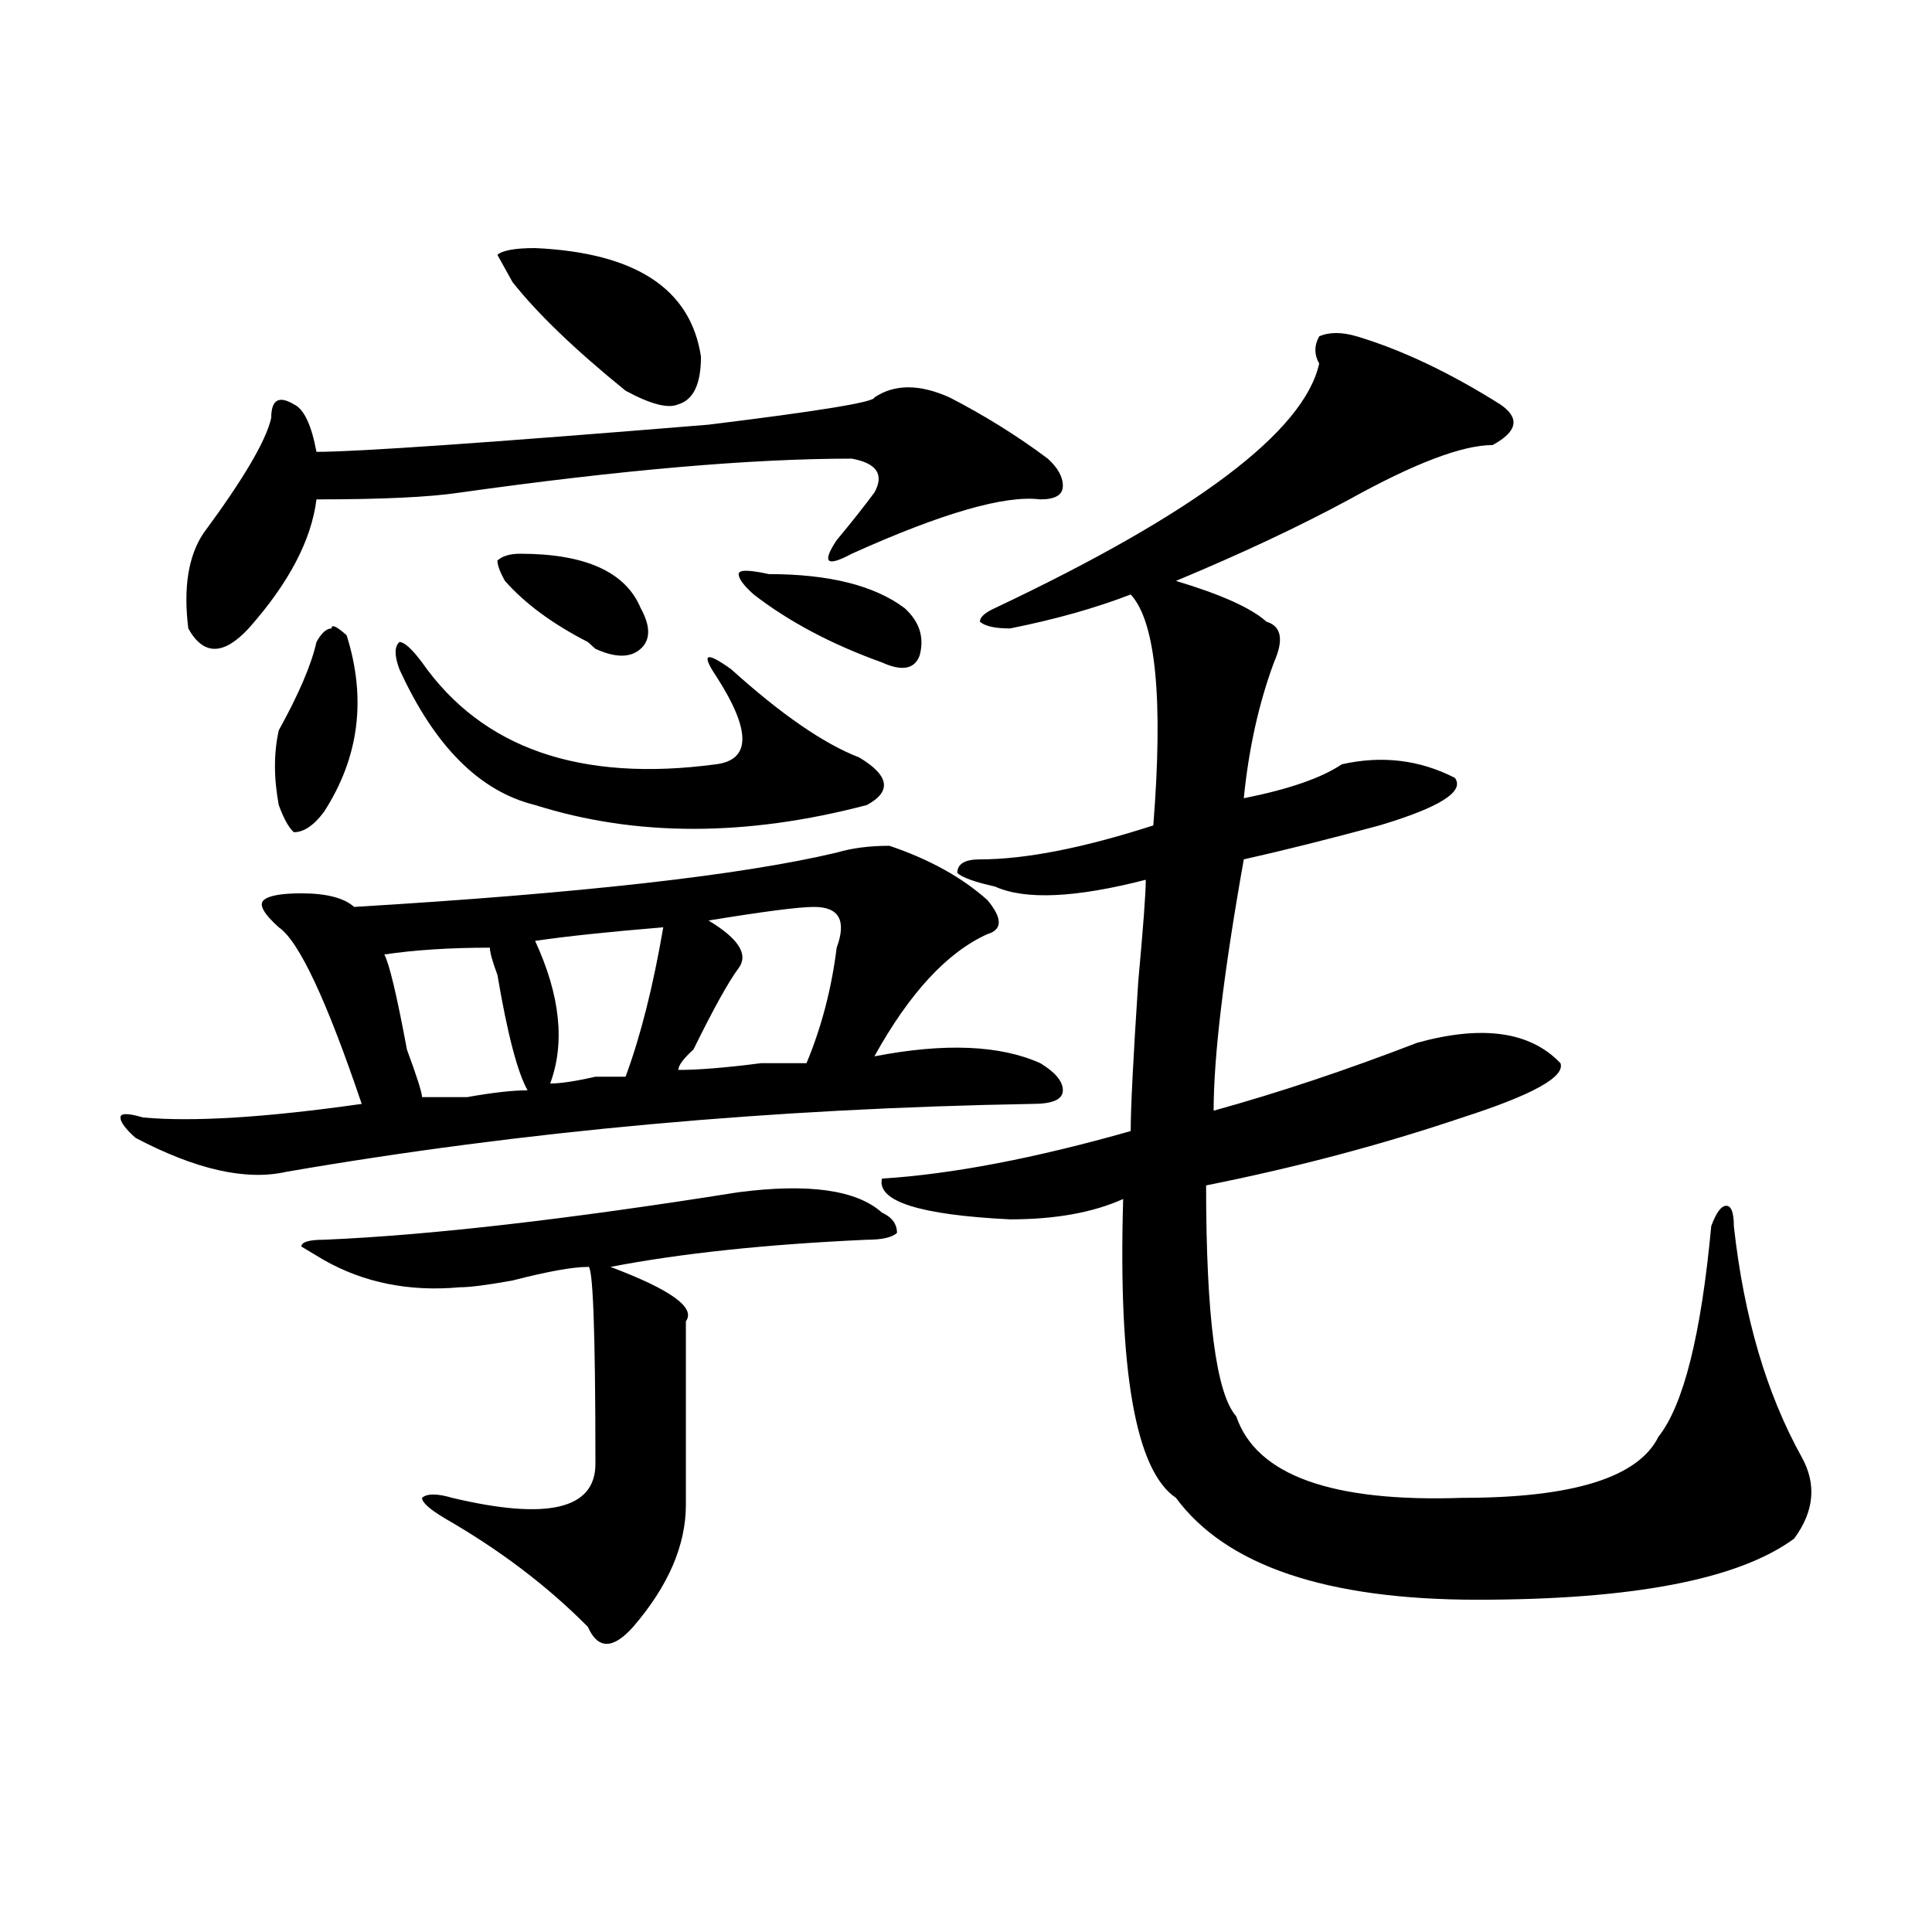 <?xml version="1.0" encoding="utf-8"?>
<!-- Generator: Adobe Illustrator 16.0.0, SVG Export Plug-In . SVG Version: 6.00 Build 0)  -->
<!DOCTYPE svg PUBLIC "-//W3C//DTD SVG 1.1//EN" "http://www.w3.org/Graphics/SVG/1.1/DTD/svg11.dtd">
<svg version="1.1" id="图层_1" xmlns="http://www.w3.org/2000/svg" xmlns:xlink="http://www.w3.org/1999/xlink" x="0px" y="0px"
	 width="1000px" height="1000px" viewBox="0 0 1000 1000" enable-background="new 0 0 1000 1000" xml:space="preserve">
<path d="M460.379,437.781c20.792,7.031,37.683,16.425,50.73,28.125c7.805,9.394,7.805,15.271,0,17.578
	c-20.853,9.394-40.364,30.487-58.535,63.281c36.401-7.031,64.999-5.823,85.852,3.516c7.805,4.724,11.707,9.394,11.707,14.063
	c0,4.724-5.243,7.031-15.609,7.031c-135.302,2.362-264.079,14.063-386.332,35.156c-20.853,4.724-46.828-1.153-78.047-17.578
	c-5.243-4.669-7.805-8.185-7.805-10.547c0-2.308,3.902-2.308,11.707,0c25.976,2.362,63.718,0,113.168-7.031
	c-18.231-53.888-32.56-84.375-42.926-91.406c-7.805-7.031-10.427-11.7-7.805-14.063c2.562-2.308,9.085-3.516,19.512-3.516
	c12.987,0,22.073,2.362,27.316,7.031c117.07-7.031,200.3-16.37,249.75-28.125C440.867,438.989,449.952,437.781,460.379,437.781z
	 M491.598,205.75c18.171,9.394,35.121,19.94,50.73,31.641c5.183,4.724,7.805,9.394,7.805,14.063c0,4.724-3.902,7.031-11.707,7.031
	c-18.231-2.308-50.73,7.031-97.559,28.125c-13.048,7.031-15.609,4.724-7.805-7.031c7.805-9.339,14.269-17.578,19.512-24.609
	c5.183-9.339,1.28-15.216-11.707-17.578c-52.071,0-119.692,5.878-202.922,17.578c-15.609,2.362-40.364,3.516-74.145,3.516
	c-2.622,21.094-14.329,43.396-35.121,66.797c-13.048,14.063-23.414,14.063-31.219,0c-2.622-21.094,0-37.464,7.805-49.219
	c20.792-28.125,32.499-48.011,35.121-59.766c0-9.339,3.902-11.7,11.707-7.031c5.183,2.362,9.085,10.547,11.707,24.609
	c20.792,0,88.413-4.669,202.922-14.063c57.194-7.031,85.852-11.7,85.852-14.063C462.94,198.719,475.988,198.719,491.598,205.75z
	 M179.41,328.797c10.366,32.849,6.464,63.281-11.707,91.406c-5.243,7.031-10.427,10.547-15.609,10.547
	c-2.622-2.308-5.243-7.031-7.805-14.063c-2.622-14.063-2.622-26.917,0-38.672c10.366-18.731,16.89-33.948,19.512-45.703
	c2.562-4.669,5.183-7.031,7.805-7.031C171.605,322.974,174.167,324.128,179.41,328.797z M382.332,617.078
	c36.401-4.669,61.097-1.153,74.145,10.547c5.183,2.362,7.805,5.878,7.805,10.547c-2.622,2.362-7.805,3.516-15.609,3.516
	c-52.071,2.362-96.278,7.031-132.68,14.063c31.219,11.755,44.206,21.094,39.023,28.125c0,7.031,0,16.425,0,28.125
	c0,14.063,0,36.364,0,66.797c0,21.094-9.146,42.188-27.316,63.281c-10.427,11.7-18.231,11.7-23.414,0
	c-20.853-21.094-45.548-39.825-74.145-56.25c-7.805-4.669-11.707-8.185-11.707-10.547c2.562-2.308,7.805-2.308,15.609,0
	c49.39,11.755,74.145,5.878,74.145-17.578c0-70.313-1.341-104.261-3.902-101.953c-7.805,0-20.853,2.362-39.023,7.031
	c-13.048,2.362-22.134,3.516-27.316,3.516c-26.036,2.362-49.45-2.308-70.242-14.063l-11.707-7.031c0-2.308,3.902-3.516,11.707-3.516
	C222.336,639.38,293.858,631.141,382.332,617.078z M198.922,494.031c2.562,4.724,6.464,21.094,11.707,49.219
	c5.183,14.063,7.805,22.302,7.805,24.609c5.183,0,12.987,0,23.414,0c12.987-2.308,23.414-3.516,31.219-3.516
	c-5.243-9.339-10.427-29.278-15.609-59.766c-2.622-7.031-3.902-11.7-3.902-14.063C232.702,490.516,214.531,491.724,198.922,494.031z
	 M218.434,342.859c31.219,44.55,81.949,62.128,152.191,52.734c18.171-2.308,18.171-17.578,0-45.703
	c-7.805-11.7-5.243-12.854,7.805-3.516c25.976,23.456,48.108,38.672,66.34,45.703c15.609,9.394,16.89,17.578,3.902,24.609
	c-62.438,16.425-119.692,16.425-171.703,0c-28.657-7.031-52.071-30.433-70.242-70.313c-2.622-7.031-2.622-11.7,0-14.063
	C209.288,332.313,213.19,335.828,218.434,342.859z M276.969,128.406c52.011,2.362,80.608,21.094,85.852,56.25
	c0,14.063-3.902,22.302-11.707,24.609c-5.243,2.362-14.329,0-27.316-7.031c-26.036-21.094-45.548-39.825-58.535-56.25l-7.805-14.063
	C260.019,129.614,266.542,128.406,276.969,128.406z M269.164,286.609c33.78,0,54.633,9.394,62.438,28.125
	c5.183,9.394,5.183,16.425,0,21.094c-5.243,4.724-13.048,4.724-23.414,0l-3.902-3.516c-18.231-9.339-32.56-19.886-42.926-31.641
	c-2.622-4.669-3.902-8.185-3.902-10.547C260.019,287.817,263.921,286.609,269.164,286.609z M343.309,479.969
	c-28.657,2.362-50.73,4.724-66.34,7.031c12.987,28.125,15.609,52.734,7.805,73.828c5.183,0,12.987-1.153,23.414-3.516
	c7.805,0,12.987,0,15.609,0C331.602,536.219,338.065,510.456,343.309,479.969z M421.355,469.422c-7.805,0-26.036,2.362-54.633,7.031
	c15.609,9.394,20.792,17.578,15.609,24.609c-5.243,7.031-13.048,21.094-23.414,42.188c-5.243,4.724-7.805,8.239-7.805,10.547
	c10.366,0,24.694-1.153,42.926-3.516c12.987,0,20.792,0,23.414,0c7.805-18.731,12.987-38.672,15.609-59.766
	C438.245,476.453,434.343,469.422,421.355,469.422z M397.941,297.156c31.219,0,54.633,5.878,70.242,17.578
	c7.805,7.031,10.366,15.271,7.805,24.609c-2.622,7.031-9.146,8.239-19.512,3.516c-26.036-9.339-48.169-21.094-66.34-35.156
	c-5.243-4.669-7.805-8.185-7.805-10.547C382.332,294.849,387.515,294.849,397.941,297.156z M702.324,174.109
	c23.414,7.031,48.108,18.786,74.145,35.156c10.366,7.031,9.085,14.063-3.902,21.094c-15.609,0-40.364,9.394-74.145,28.125
	c-26.036,14.063-55.974,28.125-89.754,42.188c23.414,7.031,39.023,14.063,46.828,21.094c7.805,2.362,9.085,9.394,3.902,21.094
	c-7.805,21.094-13.048,44.55-15.609,70.313c23.414-4.669,40.304-10.547,50.73-17.578c20.792-4.669,40.304-2.308,58.535,7.031
	c5.183,7.031-7.805,15.271-39.023,24.609c-26.036,7.031-49.45,12.909-70.242,17.578c-10.427,58.612-15.609,101.953-15.609,130.078
	c33.78-9.339,68.901-21.094,105.363-35.156c33.78-9.339,58.535-5.823,74.145,10.547c2.562,7.031-14.329,16.425-50.73,28.125
	c-41.646,14.063-85.852,25.817-132.68,35.156c0,68.005,5.183,107.831,15.609,119.531c10.366,30.487,49.39,44.55,117.07,42.188
	c57.194,0,91.034-10.547,101.461-31.641c12.987-16.37,22.073-52.734,27.316-108.984c2.562-7.031,5.183-10.547,7.805-10.547
	c2.562,0,3.902,3.516,3.902,10.547c5.183,46.911,16.89,86.737,35.121,119.531c7.805,14.063,6.464,28.125-3.902,42.188
	c-28.657,21.094-83.29,31.641-163.898,31.641c-78.047,0-130.118-17.578-156.094-52.734c-20.853-14.063-29.938-65.589-27.316-154.688
	c-15.609,7.031-35.121,10.547-58.535,10.547c-46.828-2.308-68.962-9.339-66.34-21.094c36.401-2.308,79.327-10.547,128.777-24.609
	c0-11.7,1.28-37.464,3.902-77.344c2.562-28.125,3.902-45.703,3.902-52.734c-36.462,9.394-62.438,10.547-78.047,3.516
	c-10.427-2.308-16.95-4.669-19.512-7.031c0-4.669,3.902-7.031,11.707-7.031c23.414,0,53.292-5.823,89.754-17.578
	c5.183-65.589,1.28-105.469-11.707-119.531c-18.231,7.031-39.023,12.909-62.438,17.578c-7.805,0-13.048-1.153-15.609-3.516
	c0-2.308,2.562-4.669,7.805-7.031c104.022-49.219,159.996-91.406,167.801-126.563c-2.622-4.669-2.622-9.339,0-14.063
	C687.995,171.802,694.52,171.802,702.324,174.109z"/>
</svg>
